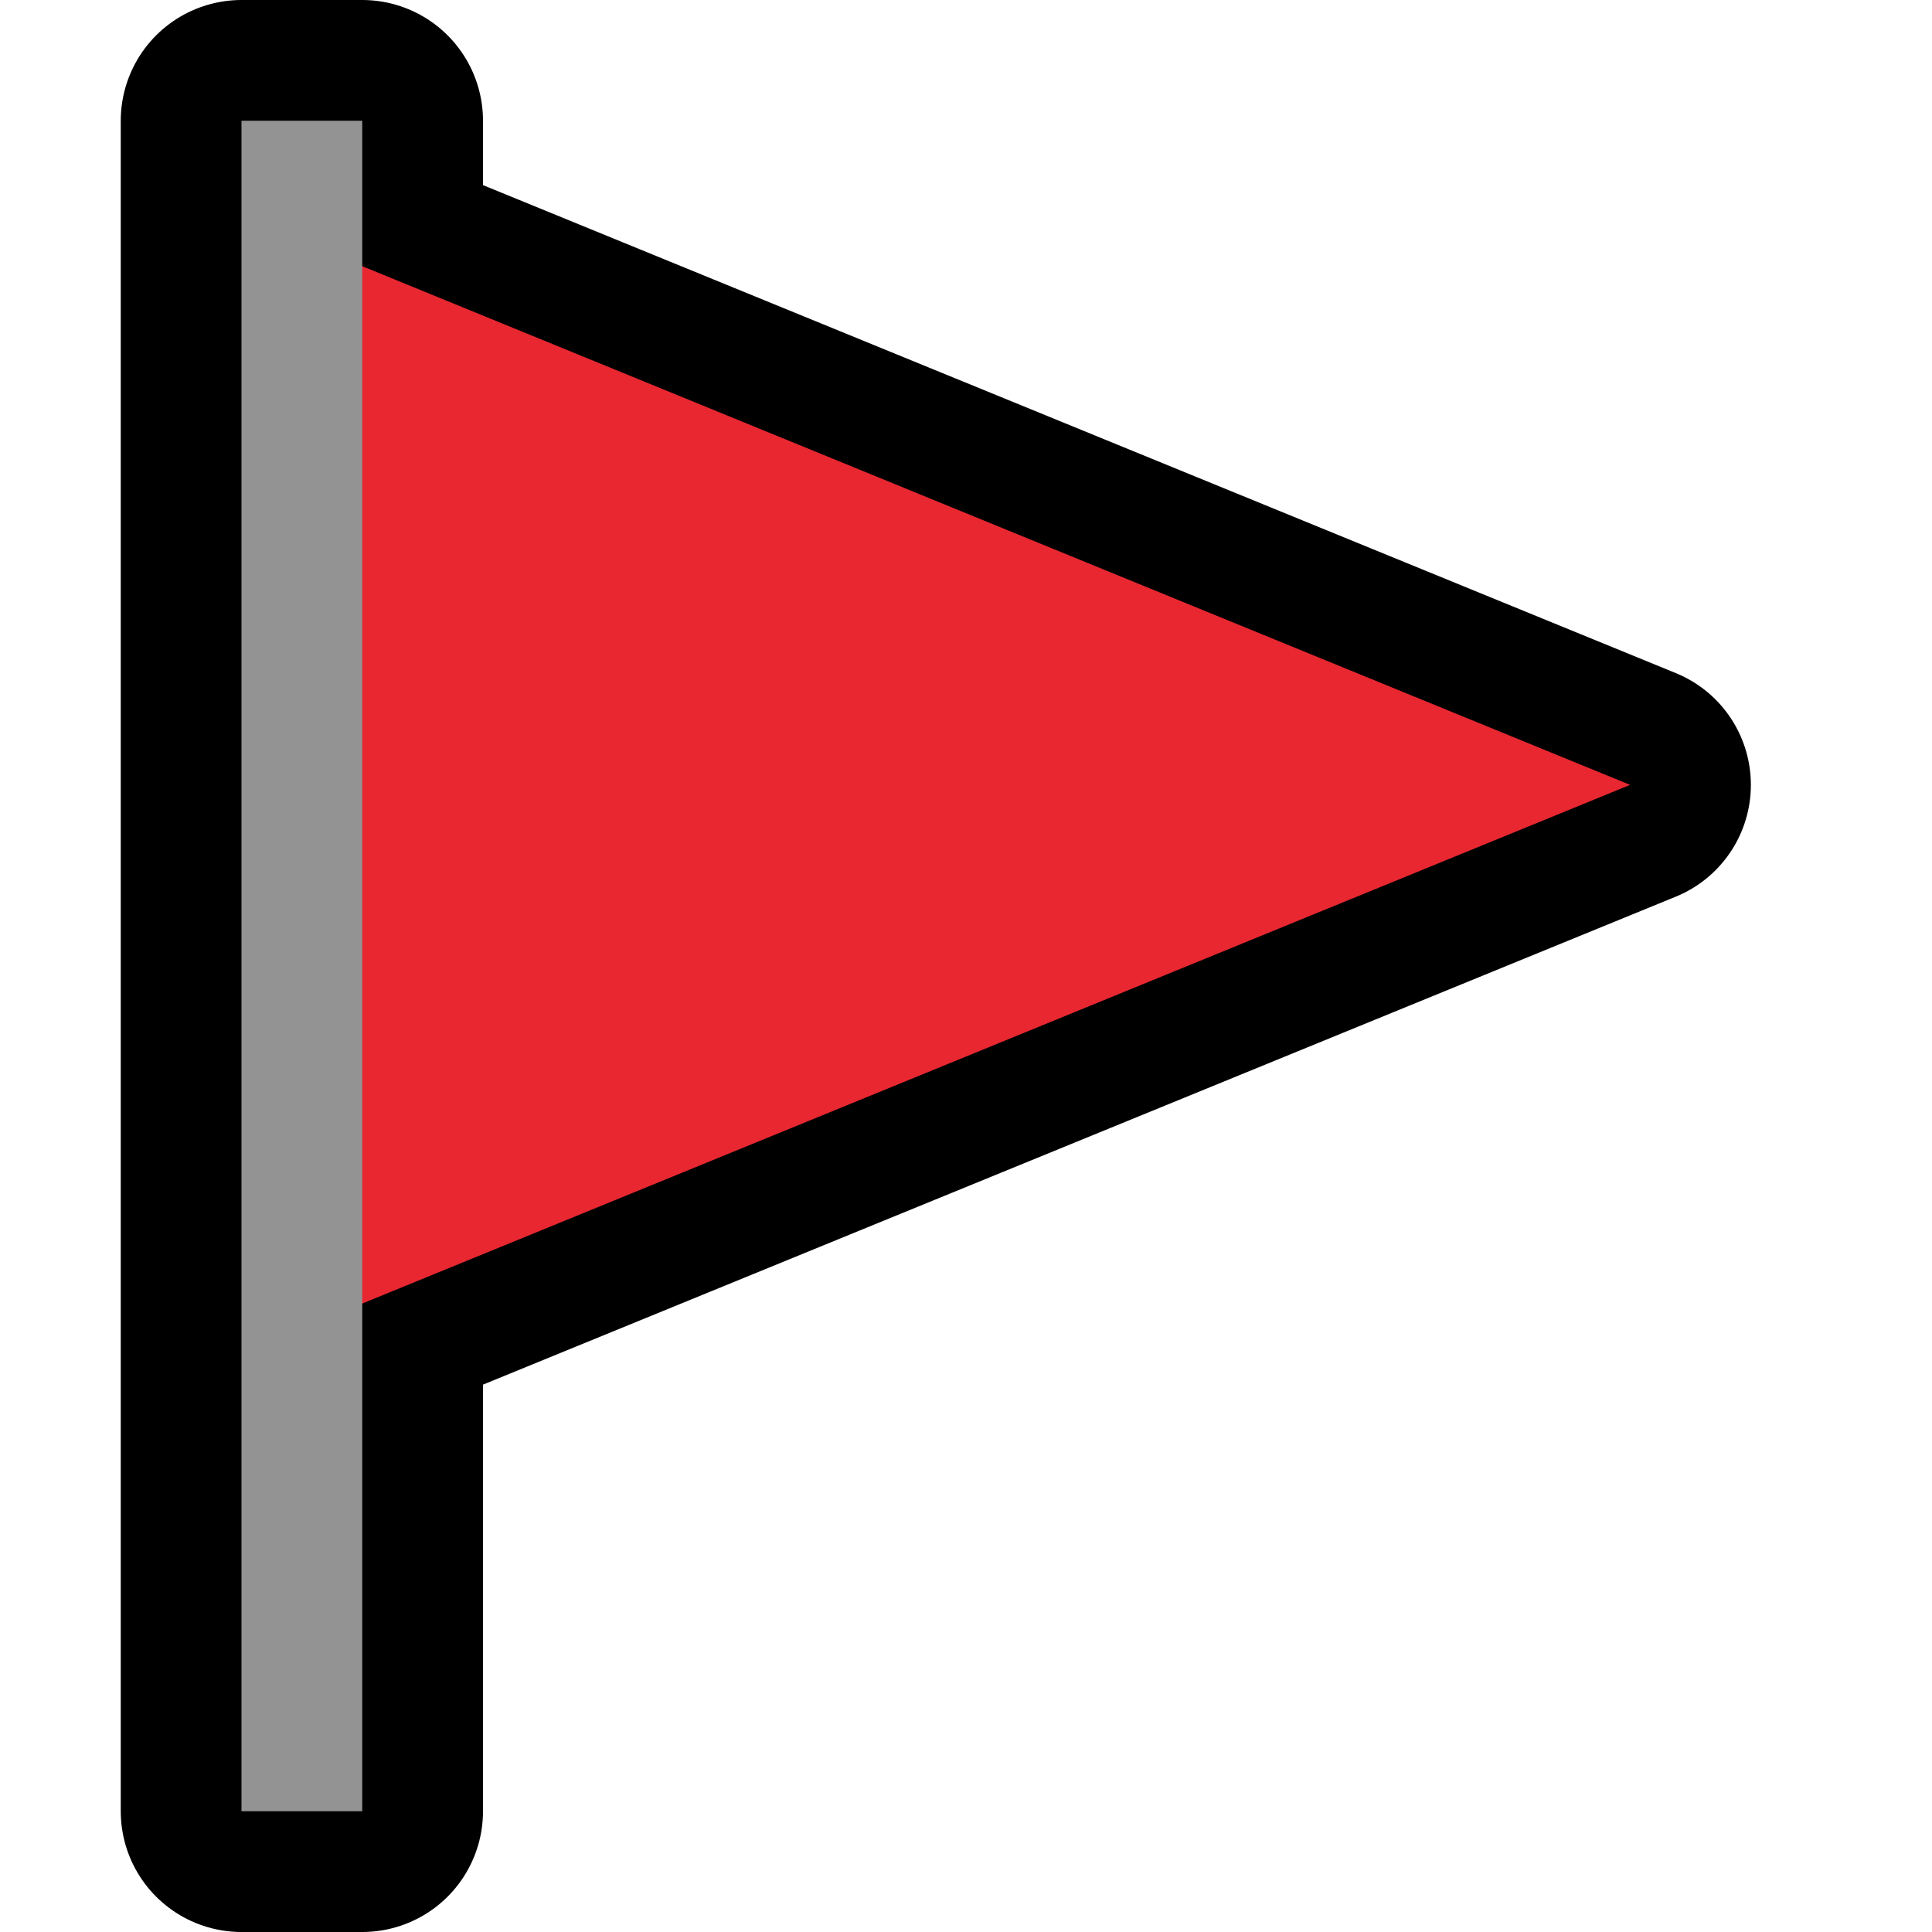 <?xml version="1.0" encoding="UTF-8" standalone="no"?>
<!DOCTYPE svg PUBLIC "-//W3C//DTD SVG 1.1//EN" "http://www.w3.org/Graphics/SVG/1.1/DTD/svg11.dtd">
<svg width="100%" height="100%" viewBox="0 0 32 32" version="1.1" xmlns="http://www.w3.org/2000/svg" xmlns:xlink="http://www.w3.org/1999/xlink" xml:space="preserve" xmlns:serif="http://www.serif.com/" style="fill-rule:evenodd;clip-rule:evenodd;stroke-linecap:round;stroke-linejoin:round;stroke-miterlimit:1.5;">

    <rect id="triangle_flag" x="0" y="-0" width="32" height="32" style="fill:none;"/>
    <g id="outline">
        <path d="M6,4.409l21,8.591l-21,8.591l0,8.409l-2,-0l0,-28l2,-0l0,2.409Z" style="fill:none;stroke:#000;stroke-width:4px;"/>
    </g>
    <g id="emoji">
        <path d="M5,4l22,9l-22,9l0,-18Z" style="fill:#e82731;"/>
        <rect x="4" y="2" width="2" height="28" style="fill:#949393;"/>
    </g>
</svg>
